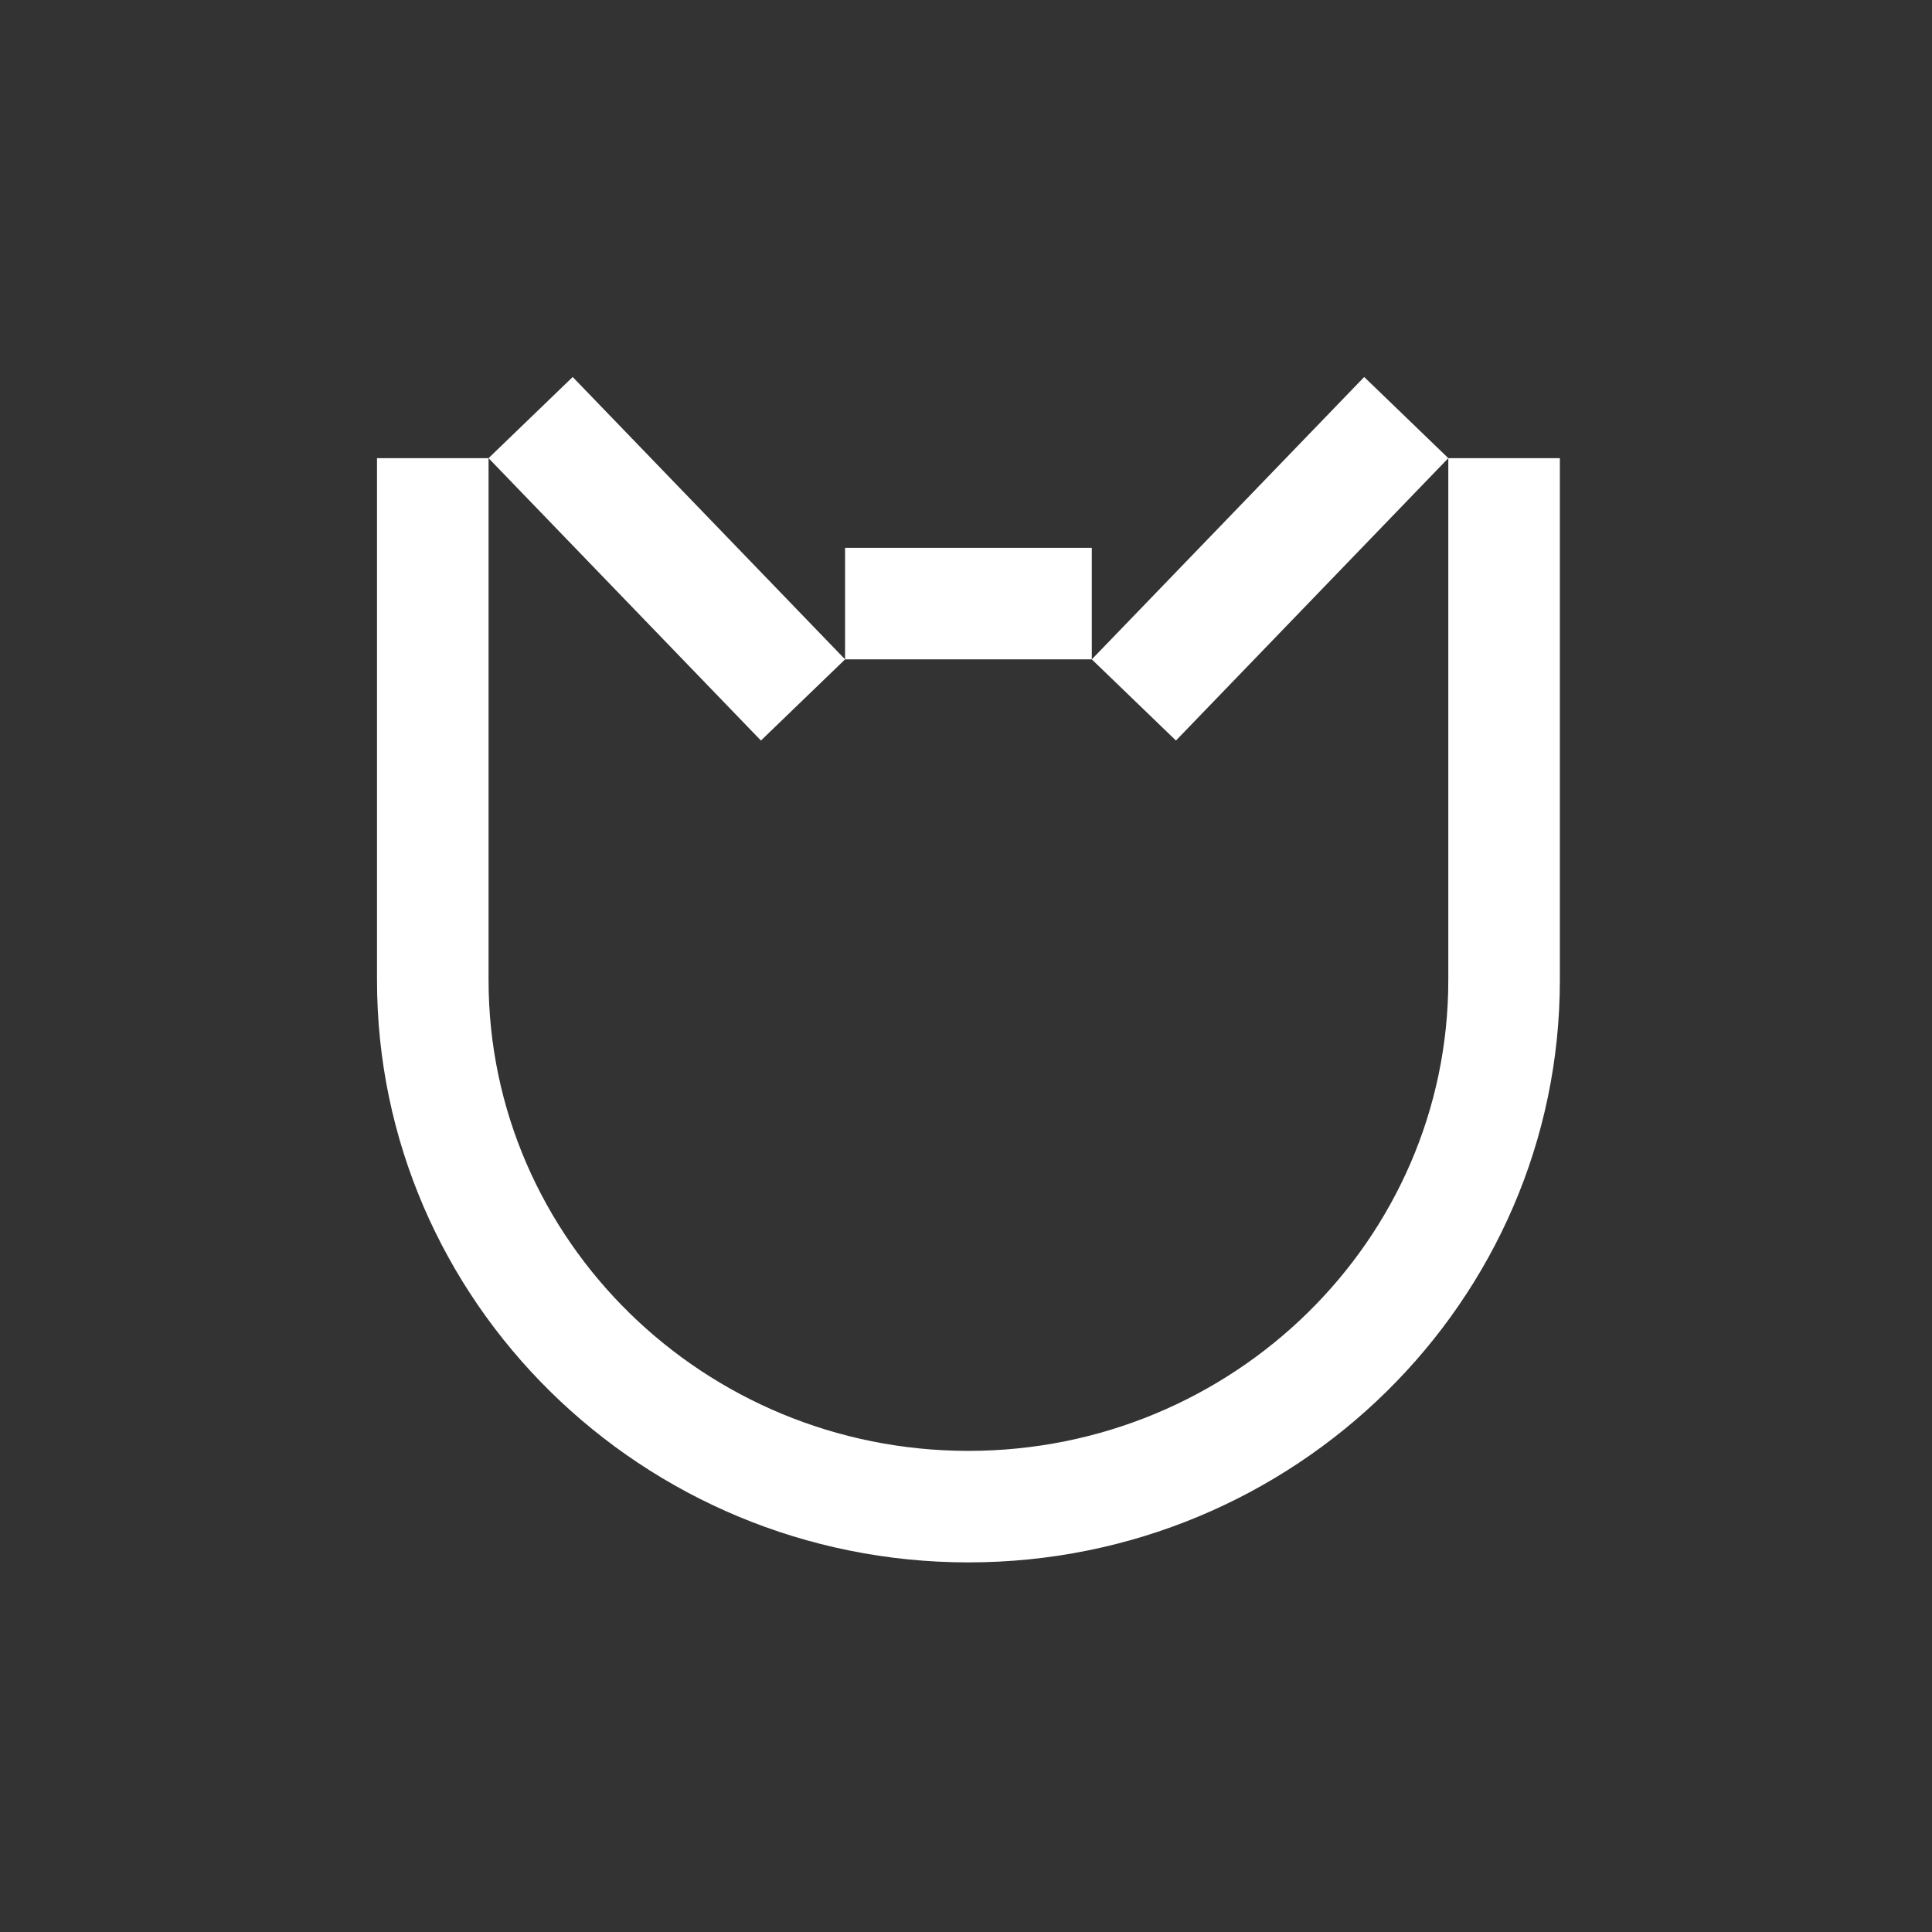 <svg id="Component_4_1" data-name="Component 4 – 1" xmlns="http://www.w3.org/2000/svg" width="133" height="133" viewBox="0 0 133 133">
  <rect x="0" y="0" width="133" height="133" fill="#333333" stroke="none"/>
  <rect id="Rectangle_6" data-name="Rectangle 6" width="133" height="133" fill="none"/>
  <g id="Group_81" data-name="Group 81" transform="translate(25.953 25.953)">
    <path id="Path_87" data-name="Path 87" d="M0,4.837V-2.84H16.984V4.837Z" transform="translate(32.222 14.6)" fill="#fff"/>
    <path id="Path_88" data-name="Path 88" d="M3.65,15.768-2.143,10.18,16.609-9.258,22.4-3.671Z" transform="translate(51.35 9.258)" fill="#fff"/>
    <path id="Path_89" data-name="Path 89" d="M11.815,15.768l5.793-5.587L-1.144-9.258-6.937-3.671Z" transform="translate(14.615 9.258)" fill="#fff"/>
    <path id="Path_90" data-name="Path 90" d="M25.652,47.894C3.2,47.894-15.062,29.912-15.062,7.812V-28.121h7.68V7.812c0,17.868,14.819,32.405,33.035,32.405S58.687,25.679,58.687,7.812V-28.121h7.68V7.812c0,22.1-18.265,40.082-40.714,40.082" transform="translate(15.062 33.709)" fill="#fff"/>
  </g>
</svg>
